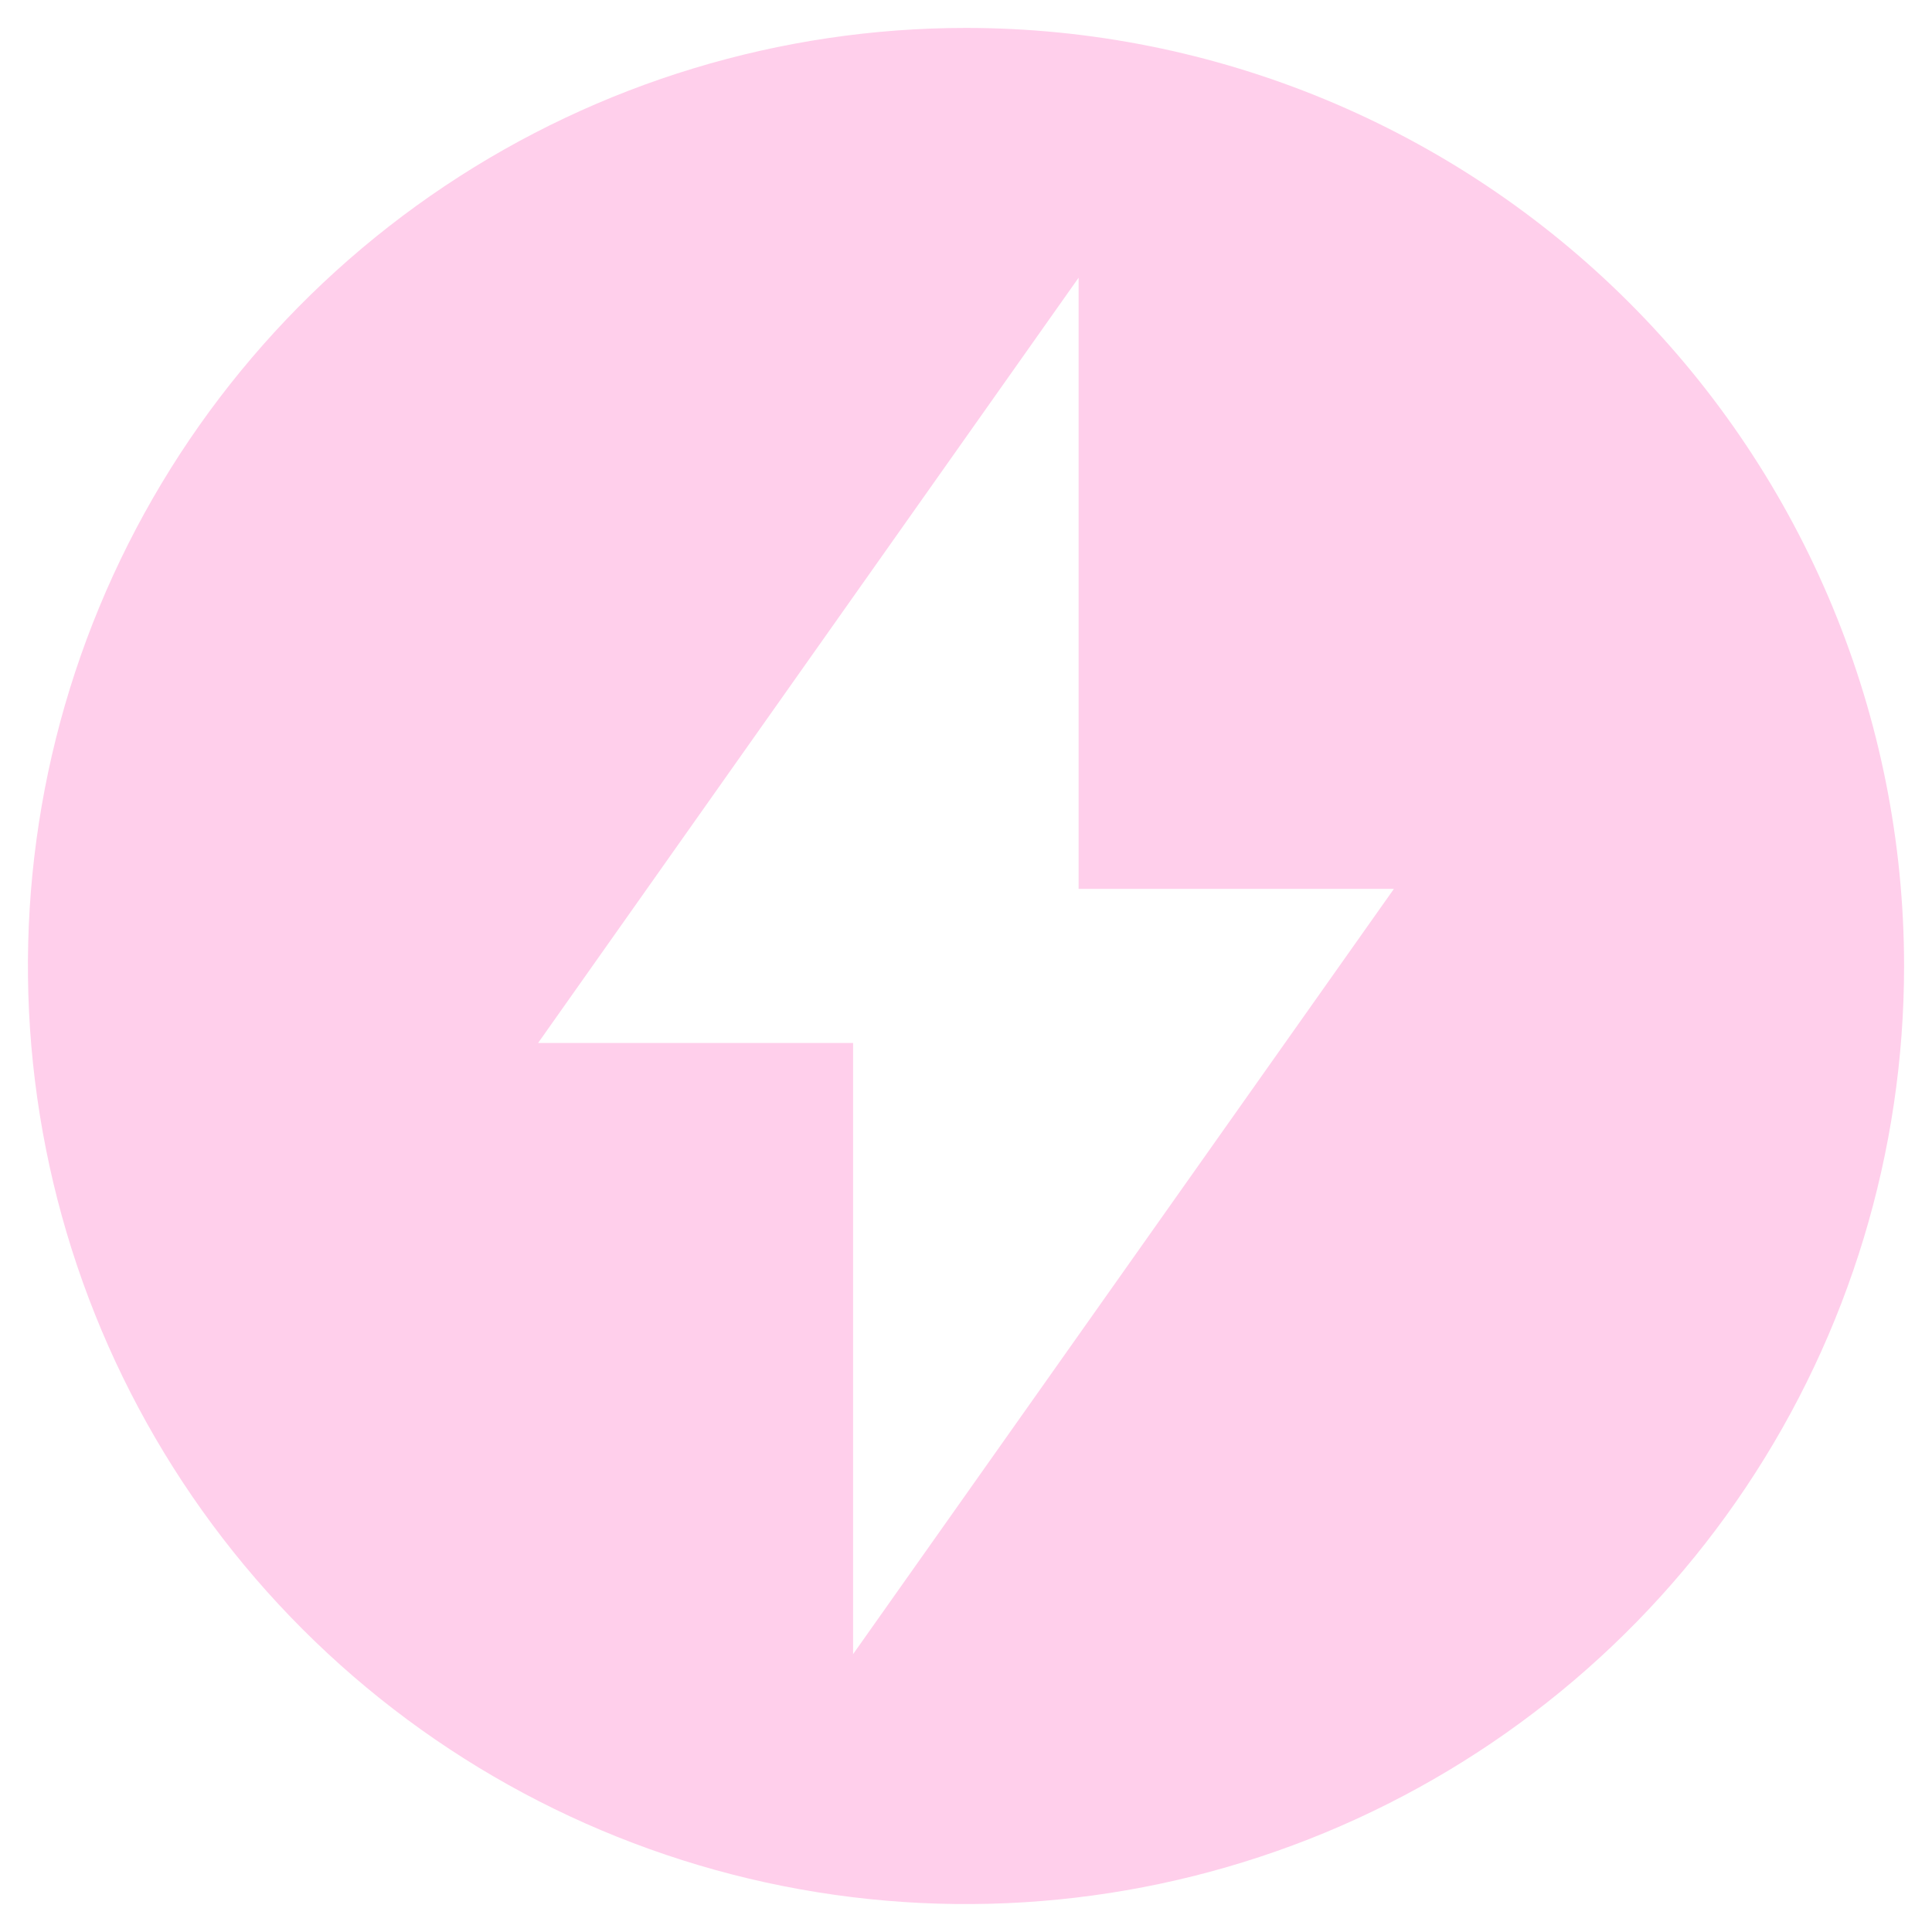 <svg width="128" height="128" viewBox="0 0 128 128" fill="none" xmlns="http://www.w3.org/2000/svg">
<g clip-path="url(#clip0_796_30)">
<path d="M64 1.85C51.708 1.85 39.692 5.495 29.471 12.324C19.251 19.153 11.285 28.86 6.581 40.216C1.877 51.573 0.646 64.069 3.044 76.125C5.442 88.181 11.361 99.255 20.053 107.947C28.745 116.638 39.819 122.558 51.875 124.956C63.931 127.354 76.427 126.123 87.784 121.419C99.14 116.715 108.847 108.749 115.676 98.529C122.505 88.308 126.15 76.292 126.15 64C126.147 47.518 119.599 31.711 107.944 20.056C96.289 8.401 80.482 1.853 64 1.85ZM56.52 109.59V69.1H35.65L71.46 18.4V58.89H92.35L56.52 109.59Z" fill="#FFCFEB"/>
</g>
<defs>
<clipPath id="clip0_796_30">
<rect width="128" height="128" fill="white"/>
</clipPath>
</defs>
</svg>
